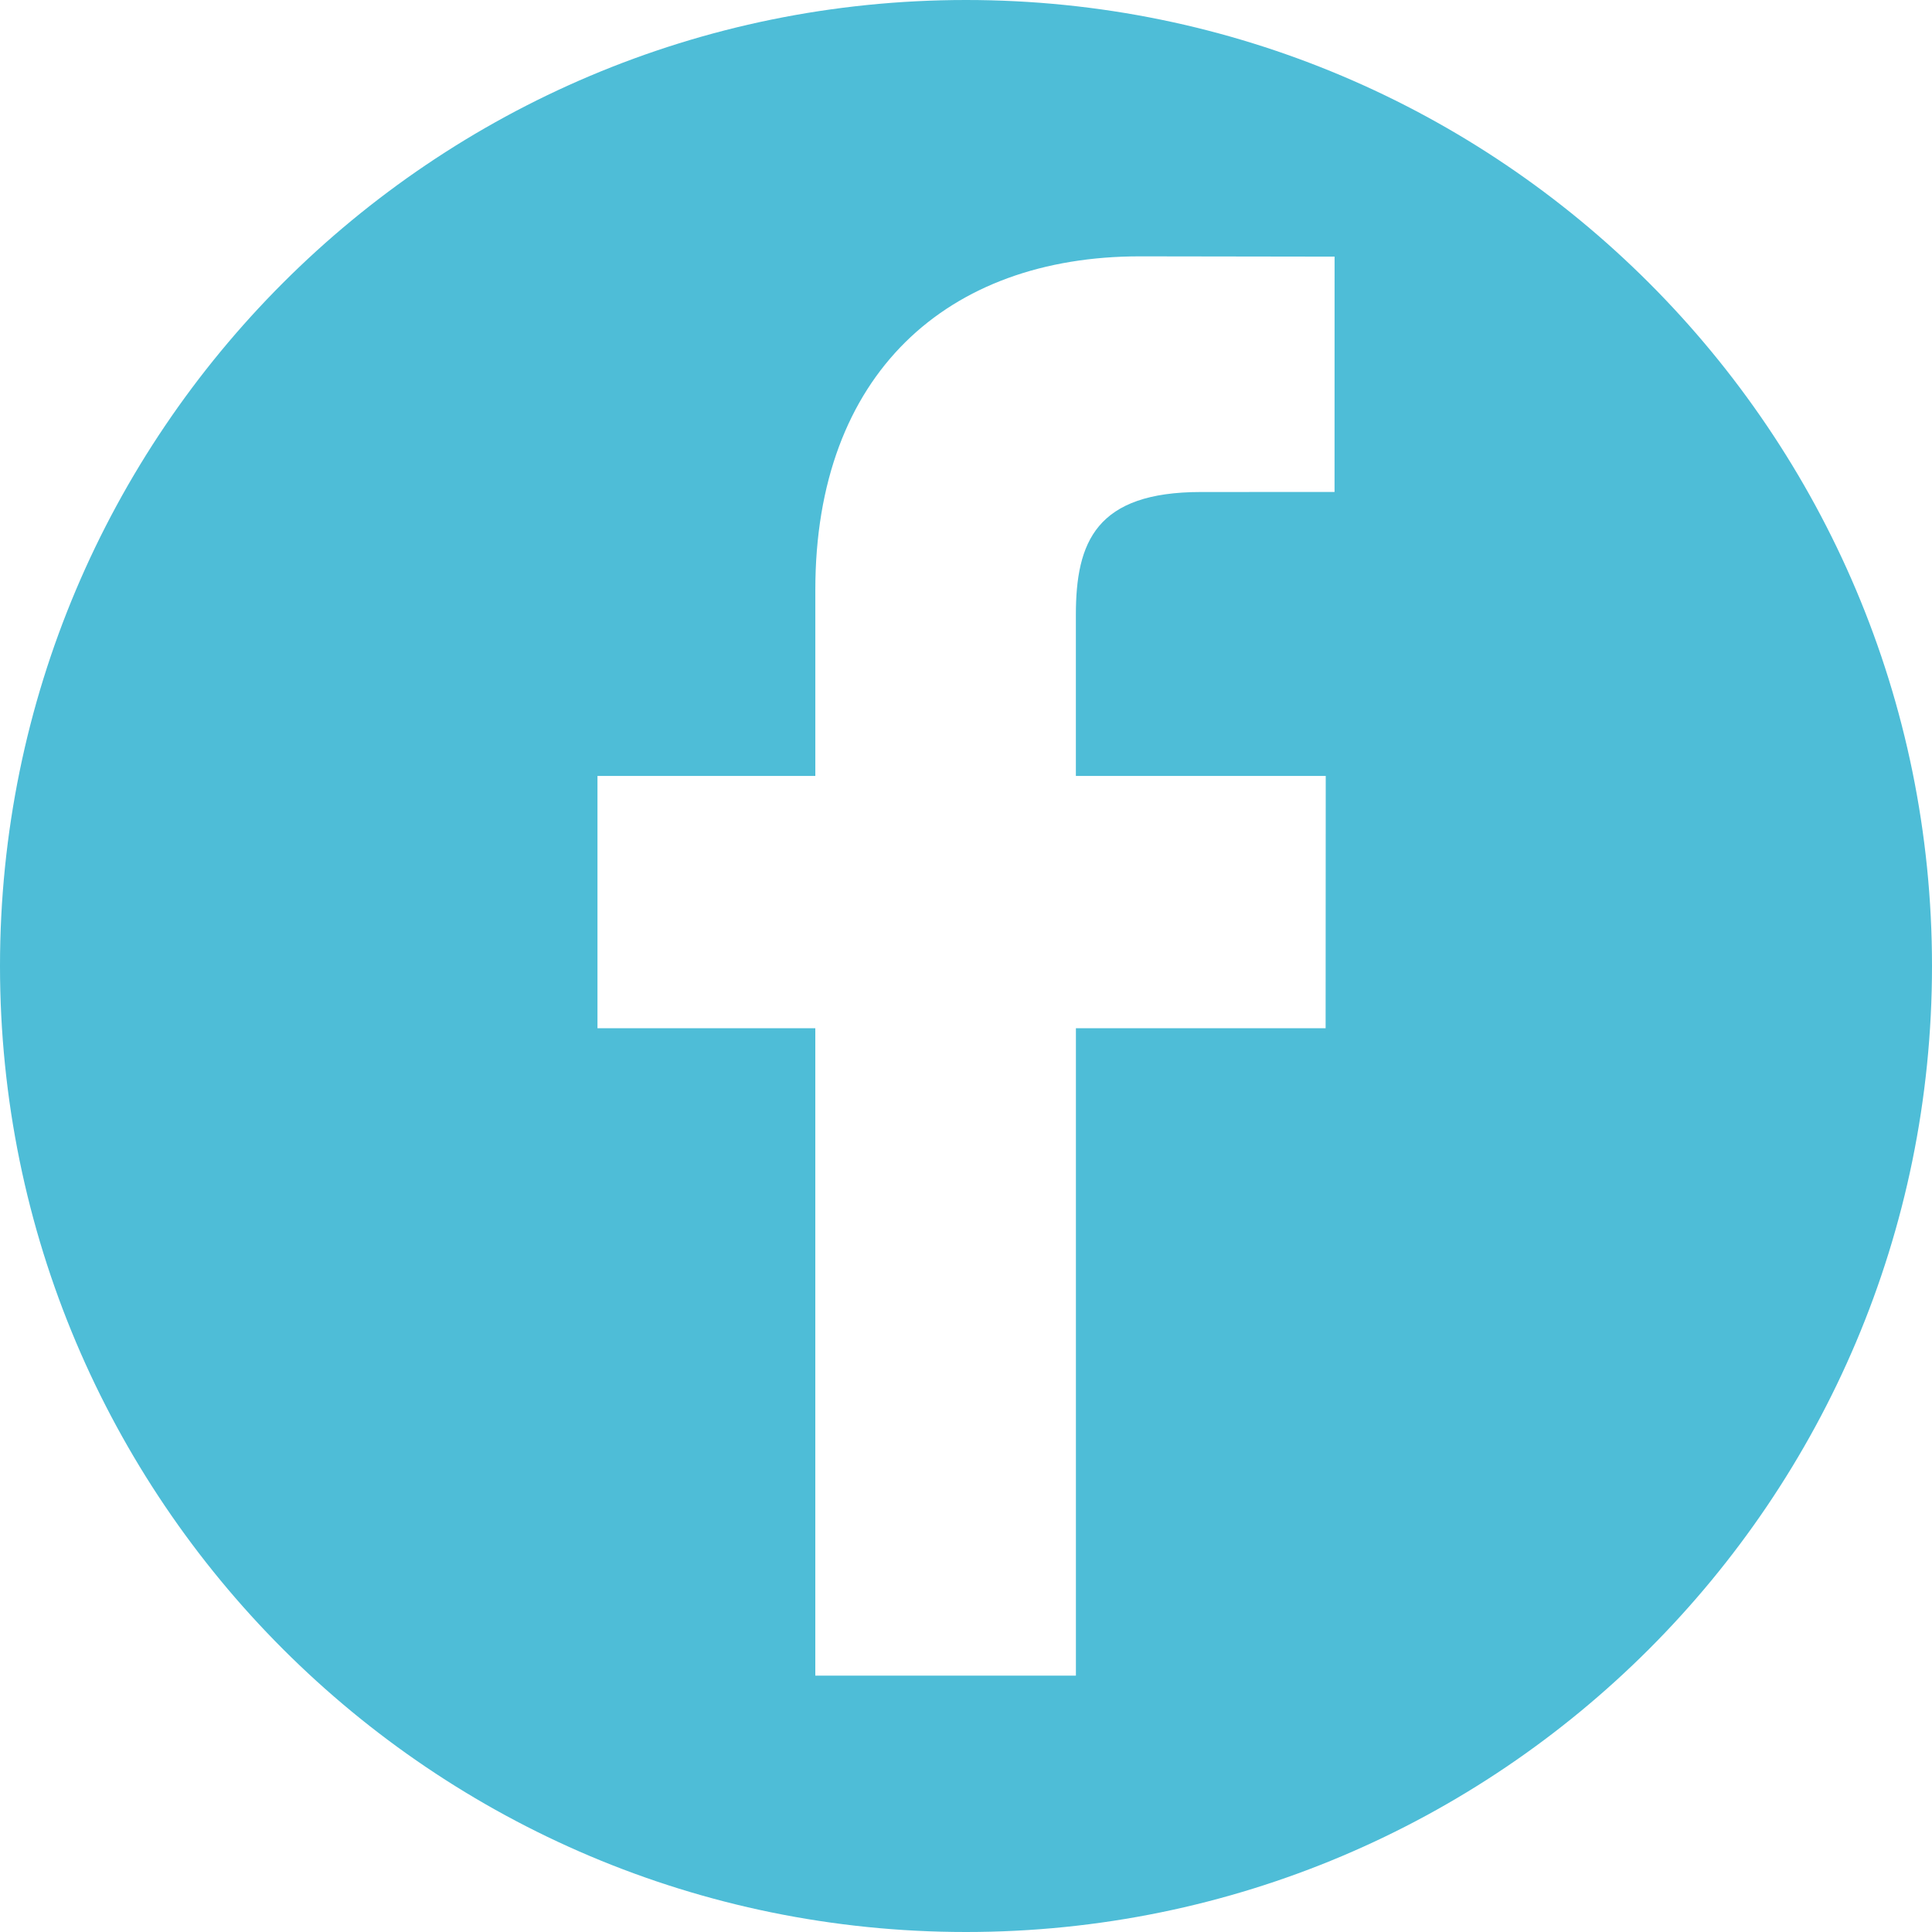 <?xml version="1.0" encoding="utf-8"?>
<!-- Generator: Adobe Illustrator 12.0.0, SVG Export Plug-In . SVG Version: 6.00 Build 51448)  -->
<!DOCTYPE svg PUBLIC "-//W3C//DTD SVG 1.1//EN" "http://www.w3.org/Graphics/SVG/1.1/DTD/svg11.dtd">
<svg  version="1.1" id="Layer_1" xmlns="http://www.w3.org/2000/svg" xmlns:xlink="http://www.w3.org/1999/xlink" width="99.566" height="99.566"
	 viewBox="0 0 99.566 99.566" overflow="visible" enable-background="new 0 0 99.566 99.566" xml:space="preserve">
<path fill="#4EBDD7" d="M68.776,25.353l-6.887,0.003c-5.398,0-6.444,2.566-6.444,6.331v8.301h12.877L68.316,52.99H55.447v33.365
	h-13.43V52.99H30.791V39.988h11.227v-9.589c0-11.128,6.799-17.188,16.725-17.188l10.035,0.015L68.776,25.353L68.776,25.353z
	 M49.783,0C22.288,0,0,22.289,0,49.783c0,27.494,22.288,49.783,49.783,49.783s49.783-22.289,49.783-49.783
	C99.566,22.289,77.278,0,49.783,0"/>
</svg>
